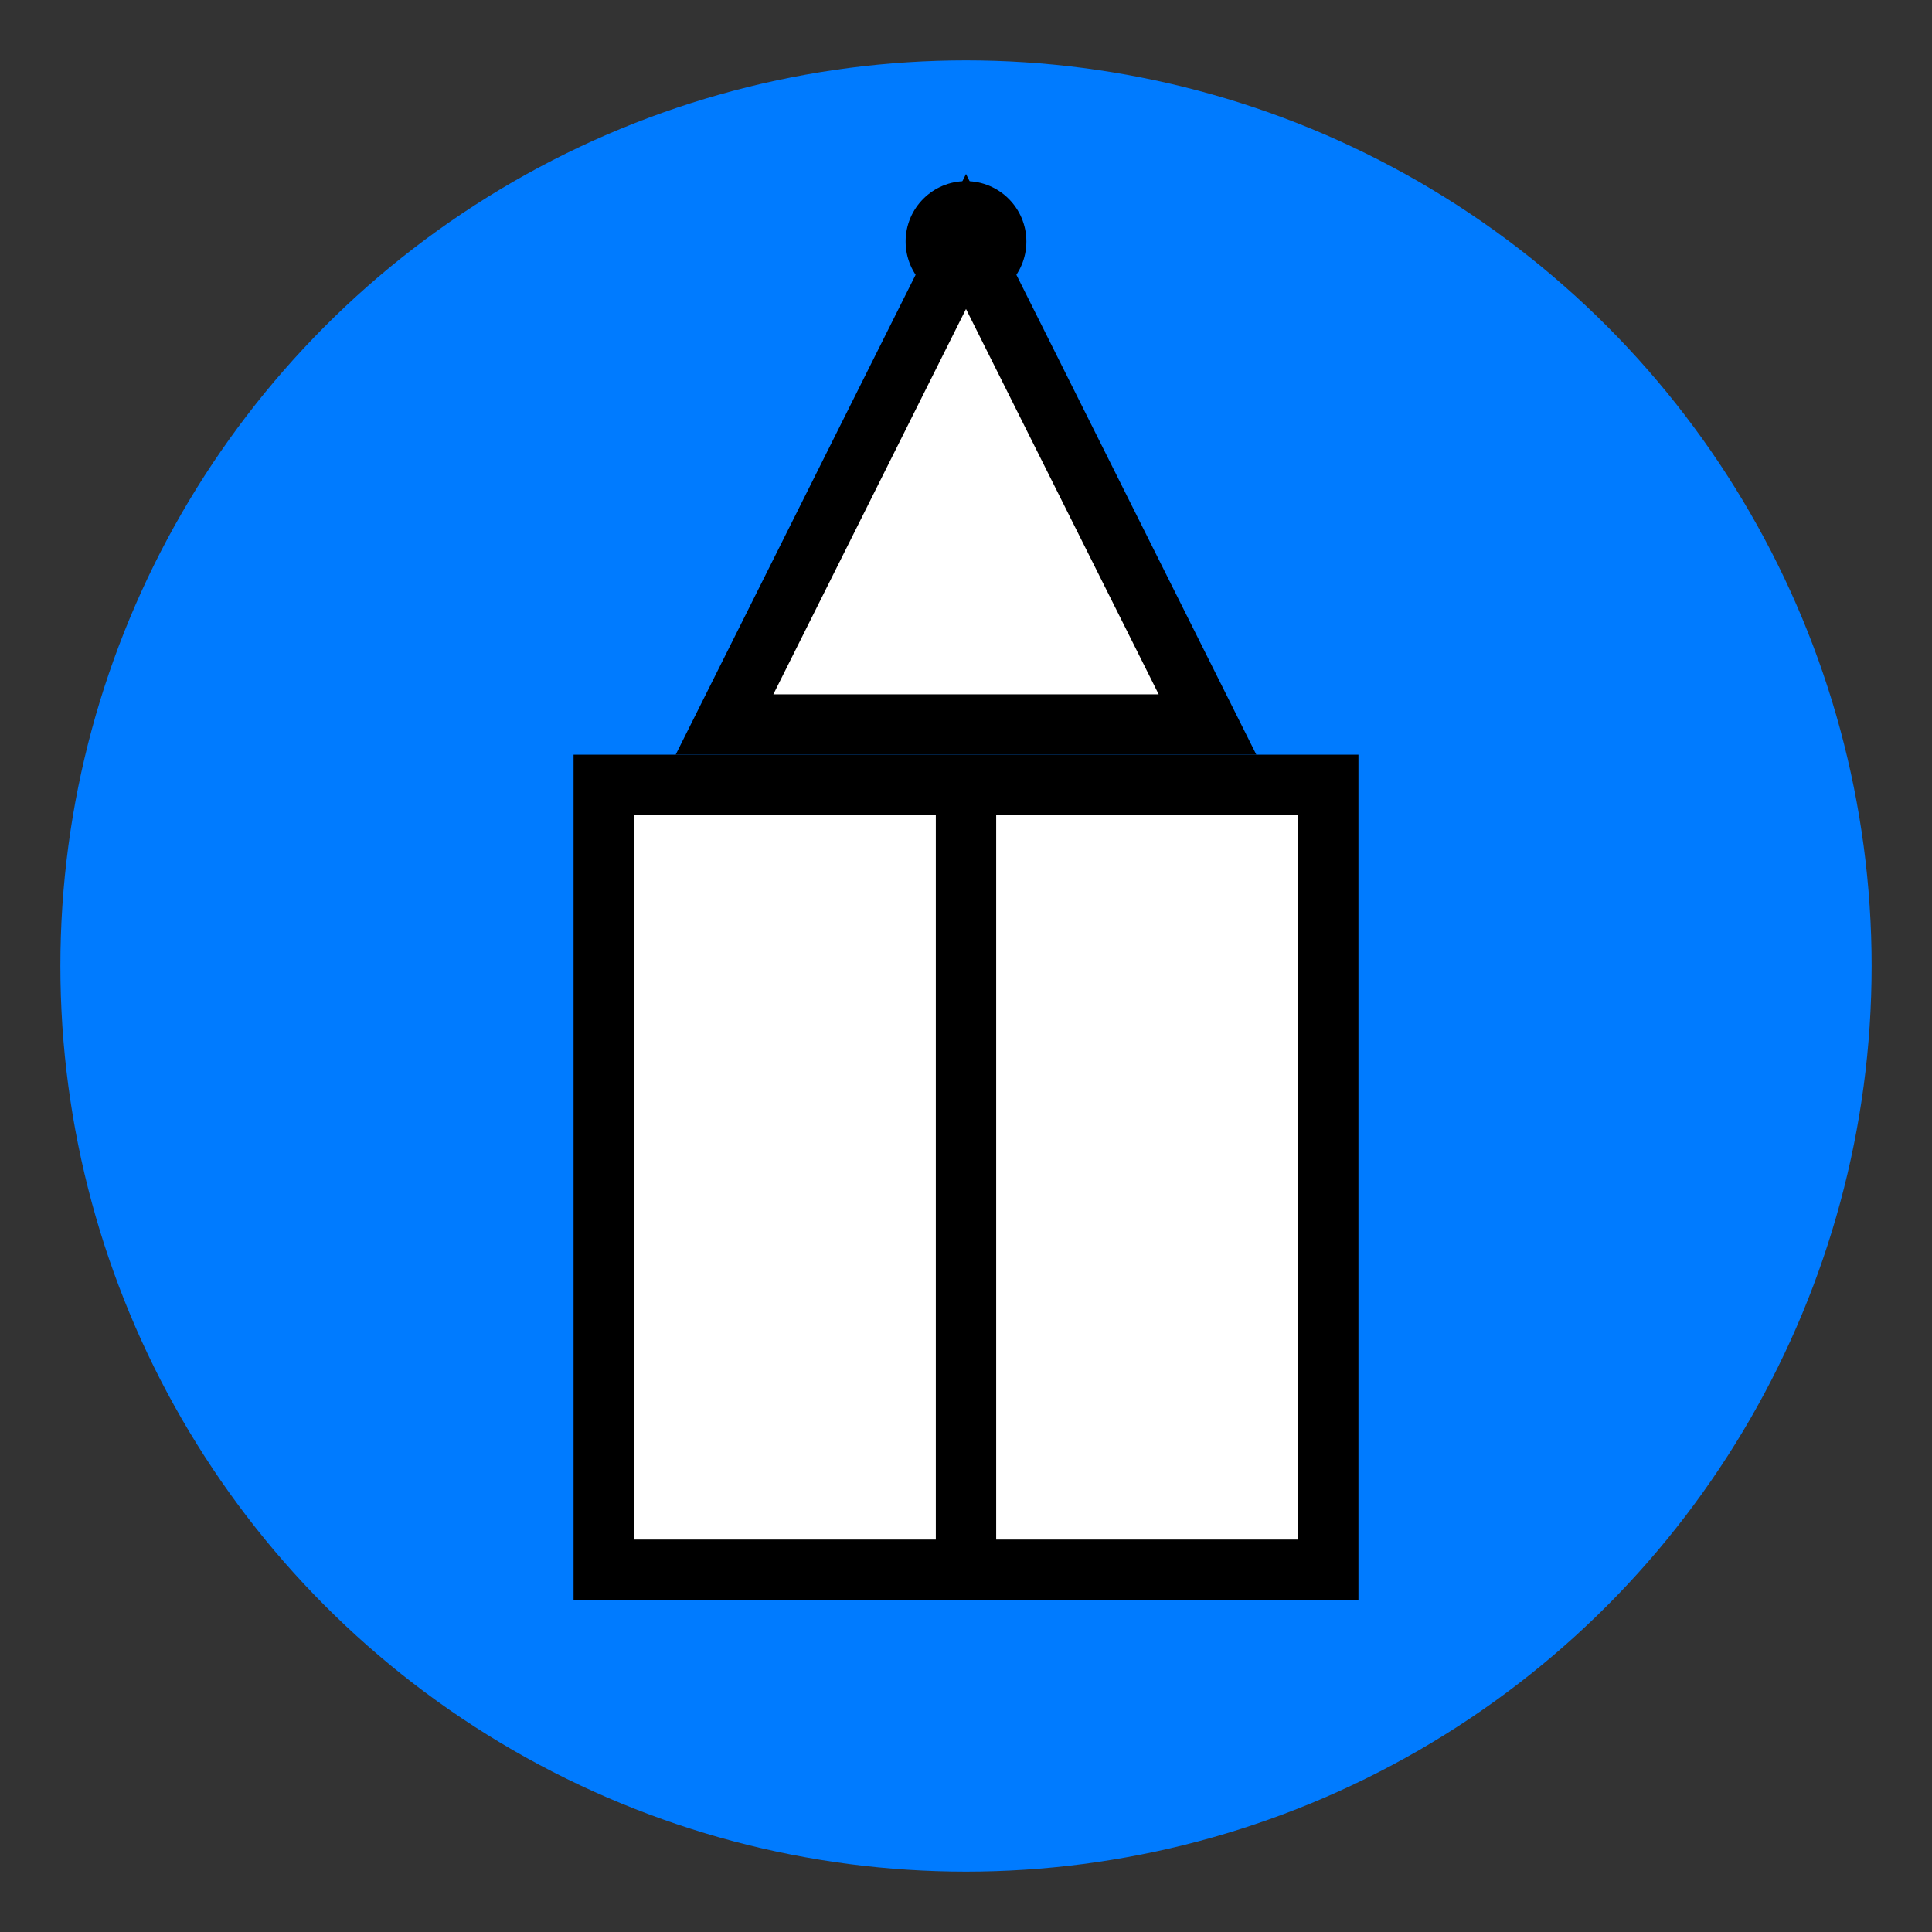 <svg xmlns="http://www.w3.org/2000/svg" viewBox="0 0 64 64" width="64" height="64">
    <rect x="0" y="0" width="64" height="64" fill="#333333" stroke="none"/>
    <circle cx="32" cy="32" r="30" fill="#007BFF" />
    <polygon points="32,8 40,24 24,24" fill="#fff" stroke="#000" stroke-width="2"/>
    <rect x="20" y="26" width="24" height="26" fill="#fff" stroke="#000" stroke-width="2"/>
    <line x1="32" y1="26" x2="32" y2="52" stroke="#000" stroke-width="2"/>
    <circle cx="32" cy="8" r="2" fill="#000"/>
</svg>
